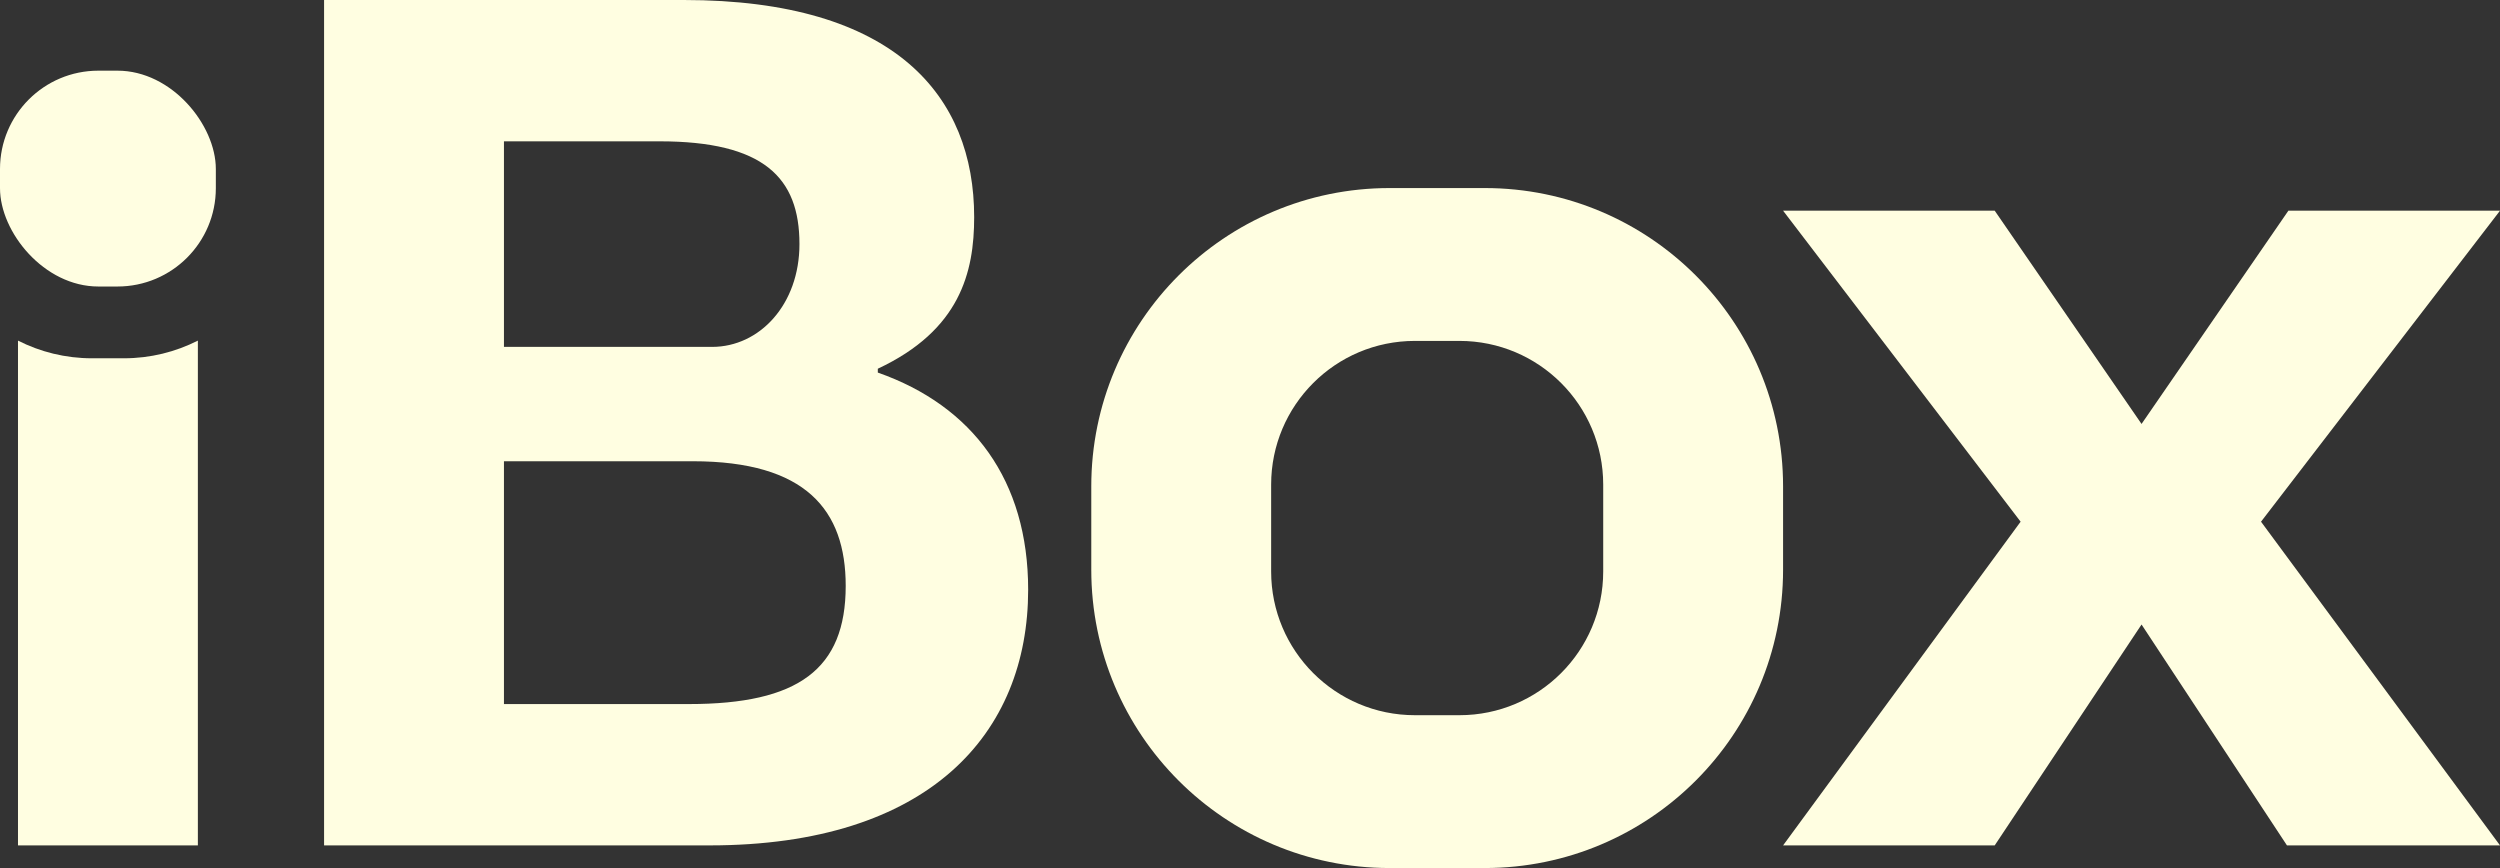 <?xml version="1.0" encoding="UTF-8"?>
<svg id="Layer_2" data-name="Layer 2" xmlns="http://www.w3.org/2000/svg" viewBox="0 0 1516.16 526.44">
  <rect x="0" y="0" width="1516.16" height="526.44" fill="#333333" stroke="none"/>
  <defs>
    <style>
      .cls-1 {
        fill: #fffee1;
      }
    </style>
  </defs>
  <g id="Layer_1-2" data-name="Layer 1">
    <g>
      <path class="cls-1" d="M532.38,225.96c57.66,20.26,91.16,65.45,91.16,131.68,0,87.27-59.99,155.06-193.24,155.06h-233.76V0h218.17c128.57,0,176.09,58.44,176.09,131.68,0,33.51-8.57,68.57-58.44,91.94v2.34ZM431.86,210.38c28.83,0,52.98-25.71,52.98-62.34,0-40.52-21.82-62.33-84.93-62.33h-94.28v124.67h126.23ZM305.63,279.73v147.26h112.2c66.23,0,95.06-21.04,95.06-71.68,0-45.97-24.15-75.58-92.72-75.58h-114.54Z"/>
      <path class="cls-1" d="M1225.43,316.39l-144.05-188.61h128.34l89.05,129.33,89.05-129.33h128.34l-144.93,188.61,144.93,196.31h-129.21l-88.18-133.95-89.05,133.95h-128.34l144.05-196.31Z"/>
      <rect class="cls-1" x="0" y="42.86" width="130.9" height="130.9" rx="59.64" ry="59.64"/>
      <path class="cls-1" d="M900.47,114.05h-57.75c-99.91,0-180.9,80.99-180.9,180.9v50.58c0,99.91,80.99,180.9,180.9,180.9h57.75c99.91,0,180.9-80.99,180.9-180.9v-50.58c0-99.91-80.99-180.9-180.9-180.9ZM972.29,346.57c0,48.14-39.03,87.17-87.17,87.17h-27.05c-48.14,0-87.17-39.03-87.17-87.17v-52.65c0-48.14,39.03-87.17,87.17-87.17h27.05c48.14,0,87.17,39.03,87.17,87.17v52.65Z"/>
      <path class="cls-1" d="M75.12,217.29h-19.34c-16.15,0-31.39-3.88-44.87-10.72v306.13h109.09V206.57c-13.48,6.84-28.72,10.72-44.87,10.72Z"/>
    </g>
  </g>
</svg>